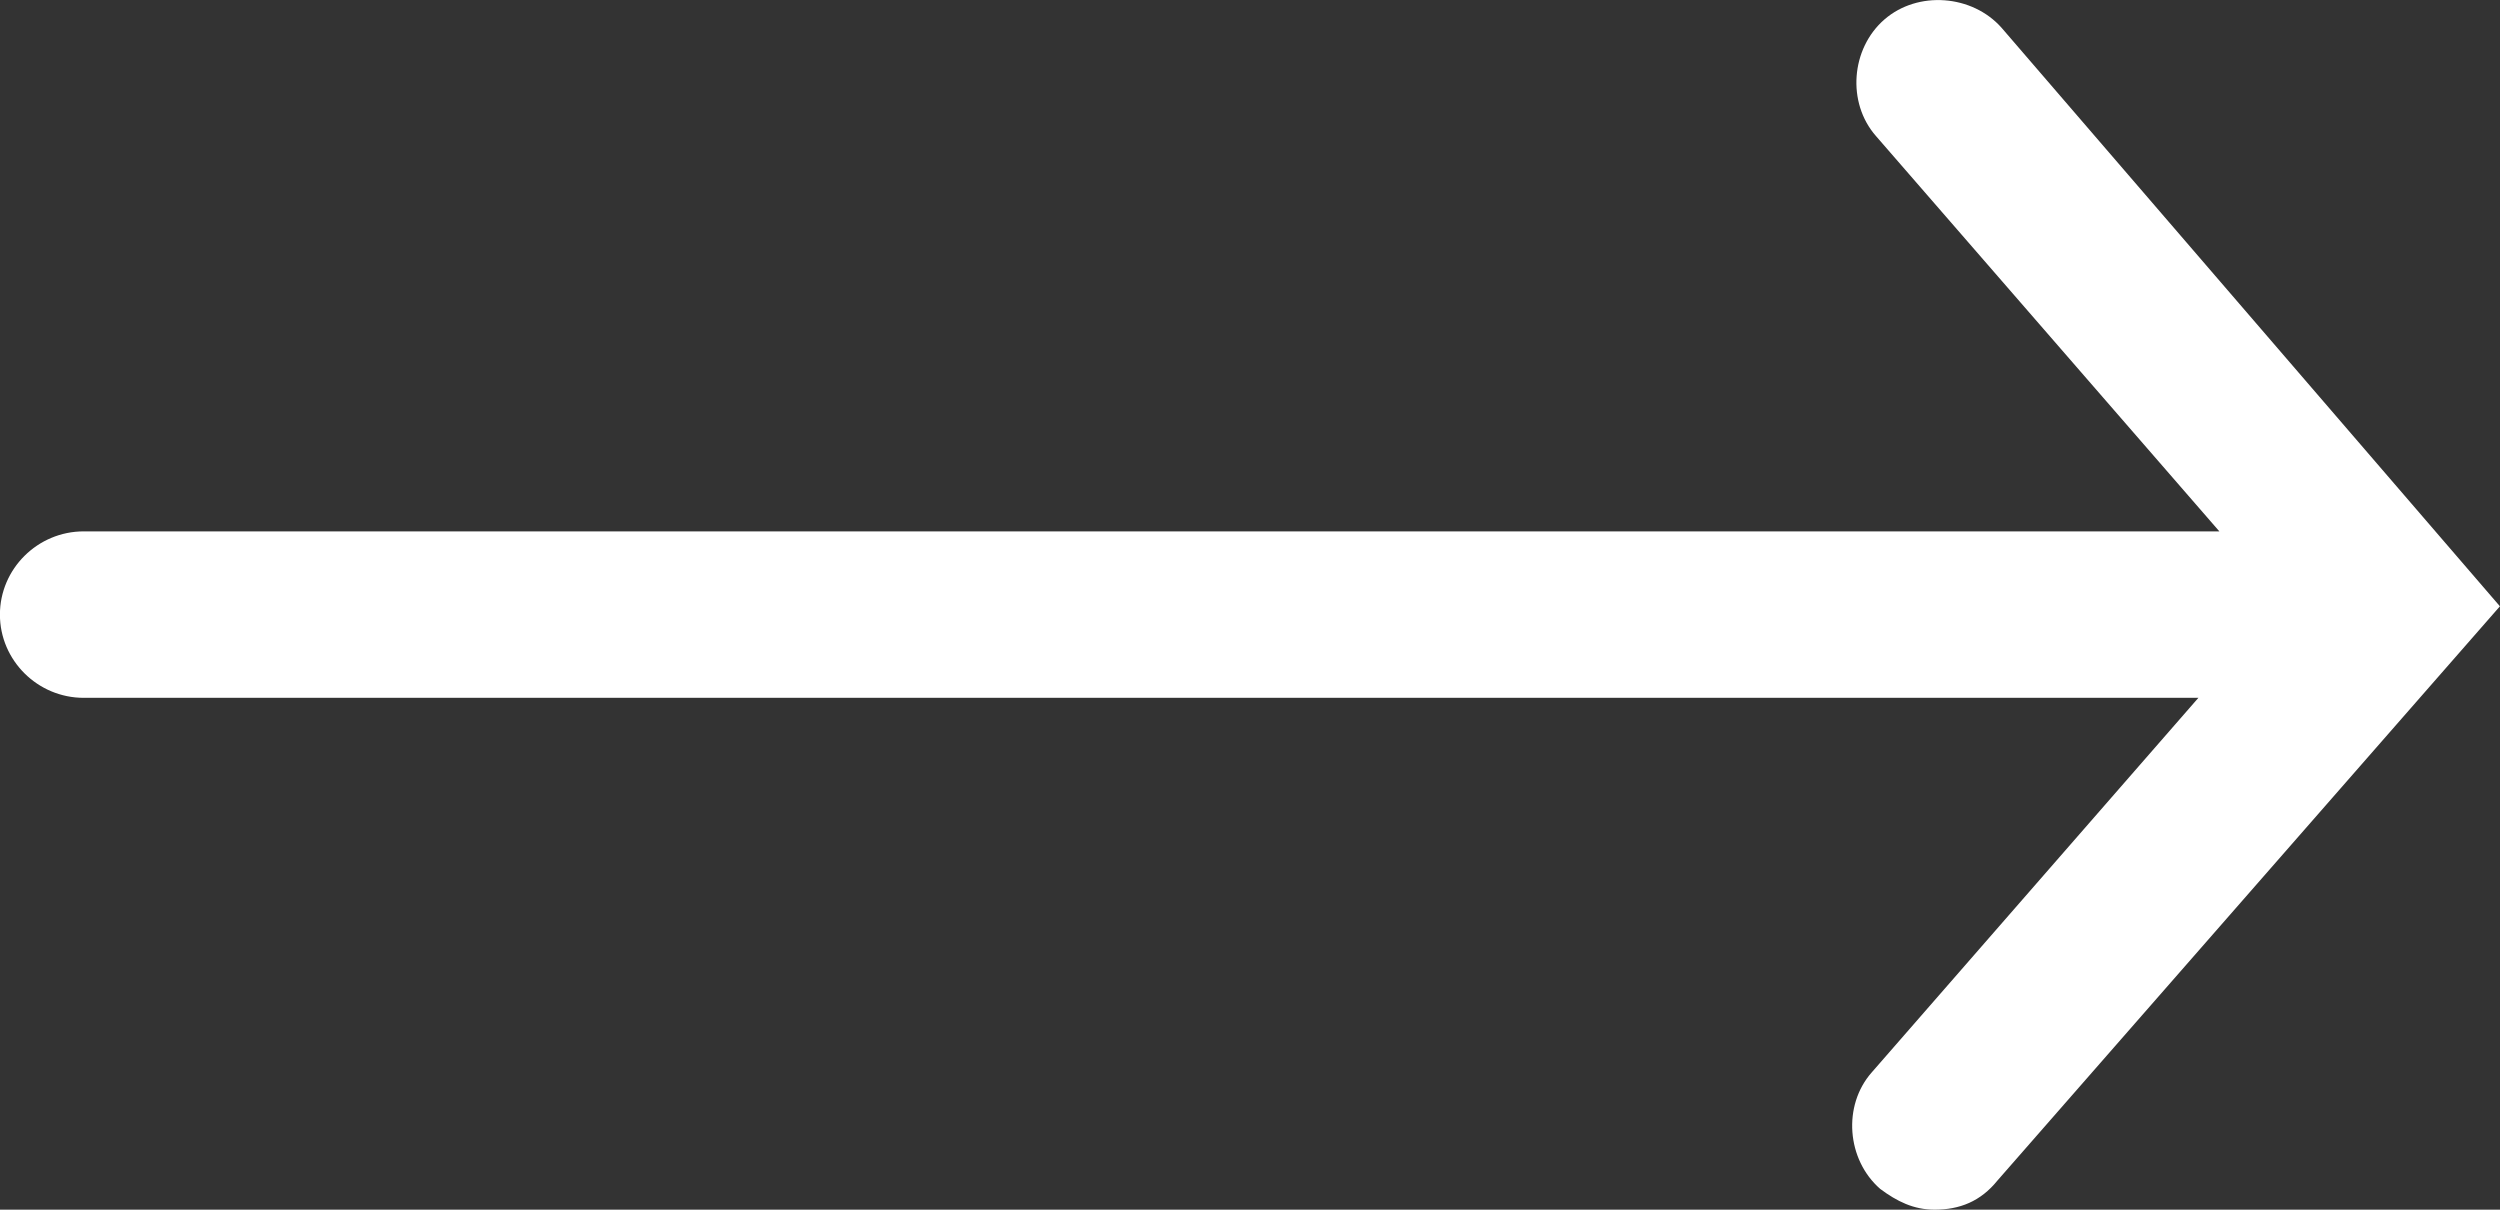 <svg fill="none" height="15" viewBox="0 0 31 15" width="31" xmlns="http://www.w3.org/2000/svg"><rect x="0" y="0" width="31" height="15" fill="#333333" stroke="none"/><path d="m24.82.345c-.364-.412-1.039-.464-1.454-.103-.415.361-.467 1.032-.104 1.445l4.258 4.902h-26.482c-.571 0-1.039.464-1.039 1.032 0 .567.467 1.032 1.039 1.032h26.222l-4.05 4.644c-.364.412-.311 1.083.104 1.445.208.155.415.258.675.258.311 0 .571-.103.779-.361l6.231-7.121z" fill="#fff"/></svg>
